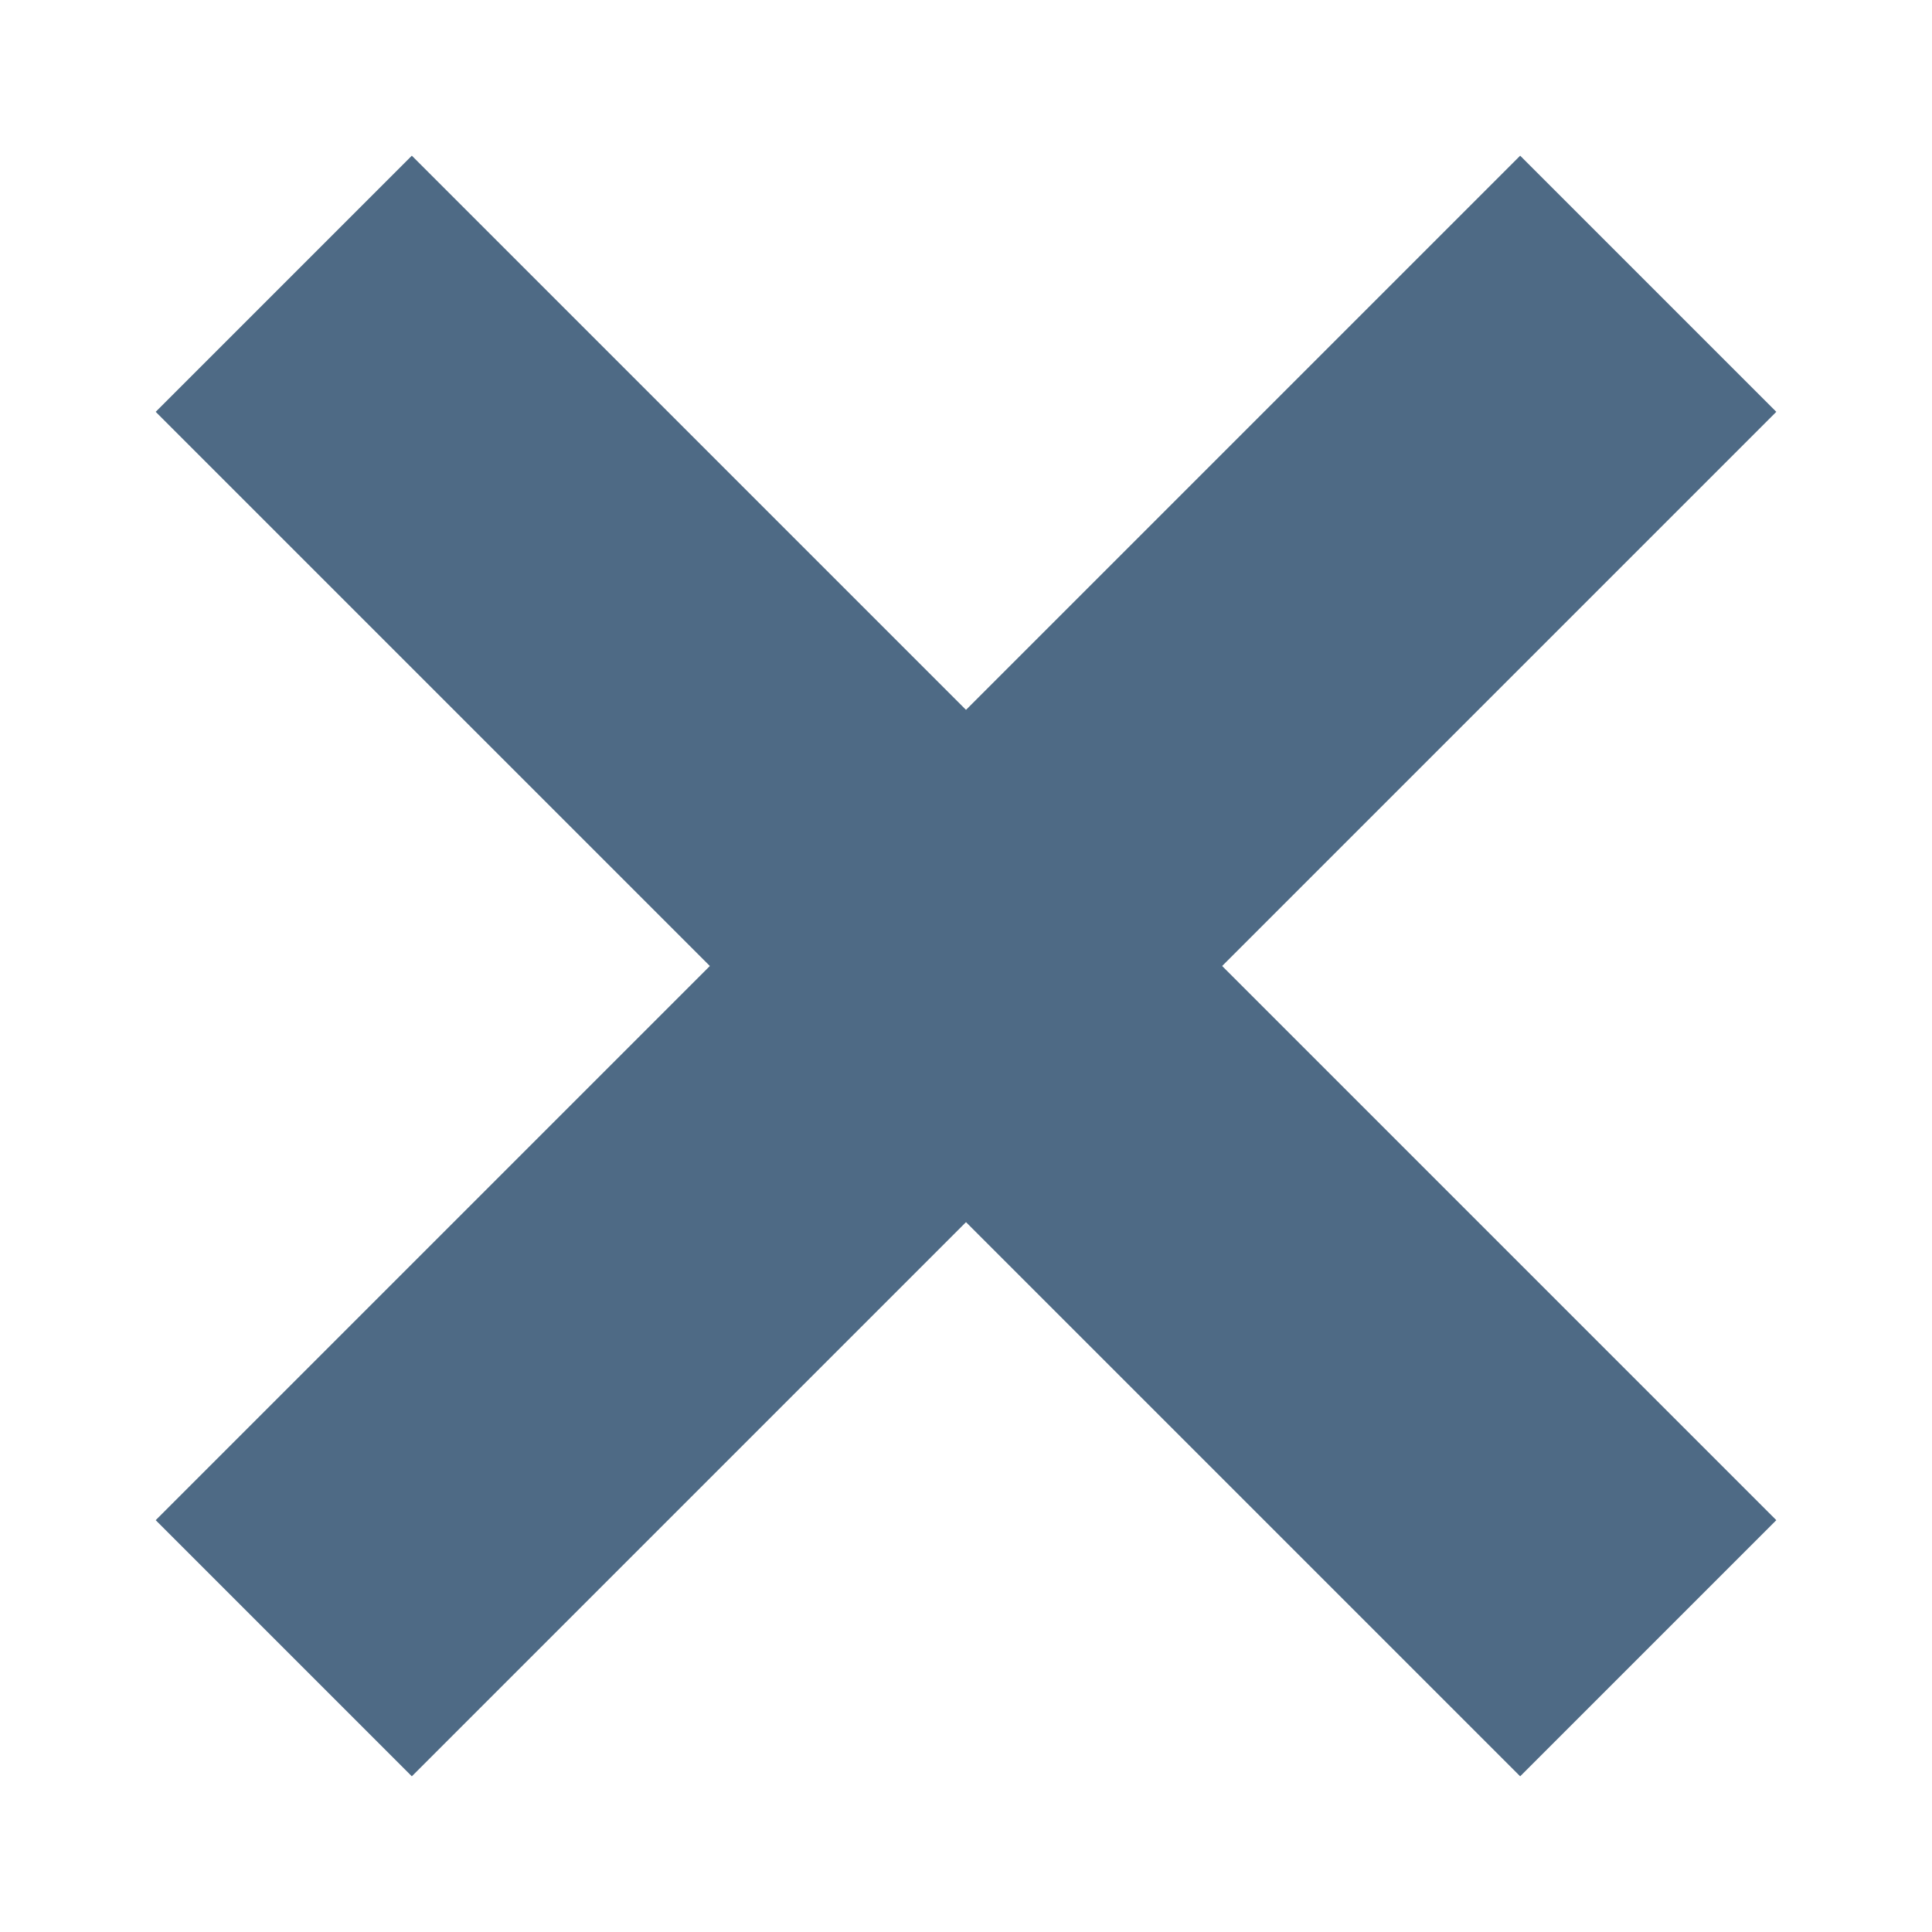 <?xml version="1.0" encoding="UTF-8"?>
<svg id="_レイヤー_1" data-name="レイヤー_1" xmlns="http://www.w3.org/2000/svg" version="1.1" viewBox="0 0 32 32">
  <!-- Generator: Adobe Illustrator 29.4.0, SVG Export Plug-In . SVG Version: 2.1.0 Build 152)  -->
  <defs>
    <style>
      .st0 {
        fill: none;
        stroke: #4e6a85;
        stroke-linejoin: round;
        stroke-width: 6px;
      }
    </style>
  </defs>
  <g id="Group_456">
    <path id="Vector_159" class="st0" d="M4.7,4.7l22.6,22.6"/>
    <path id="Vector_160" class="st0" d="M27.3,4.7L4.7,27.3"/>
  </g>
</svg>